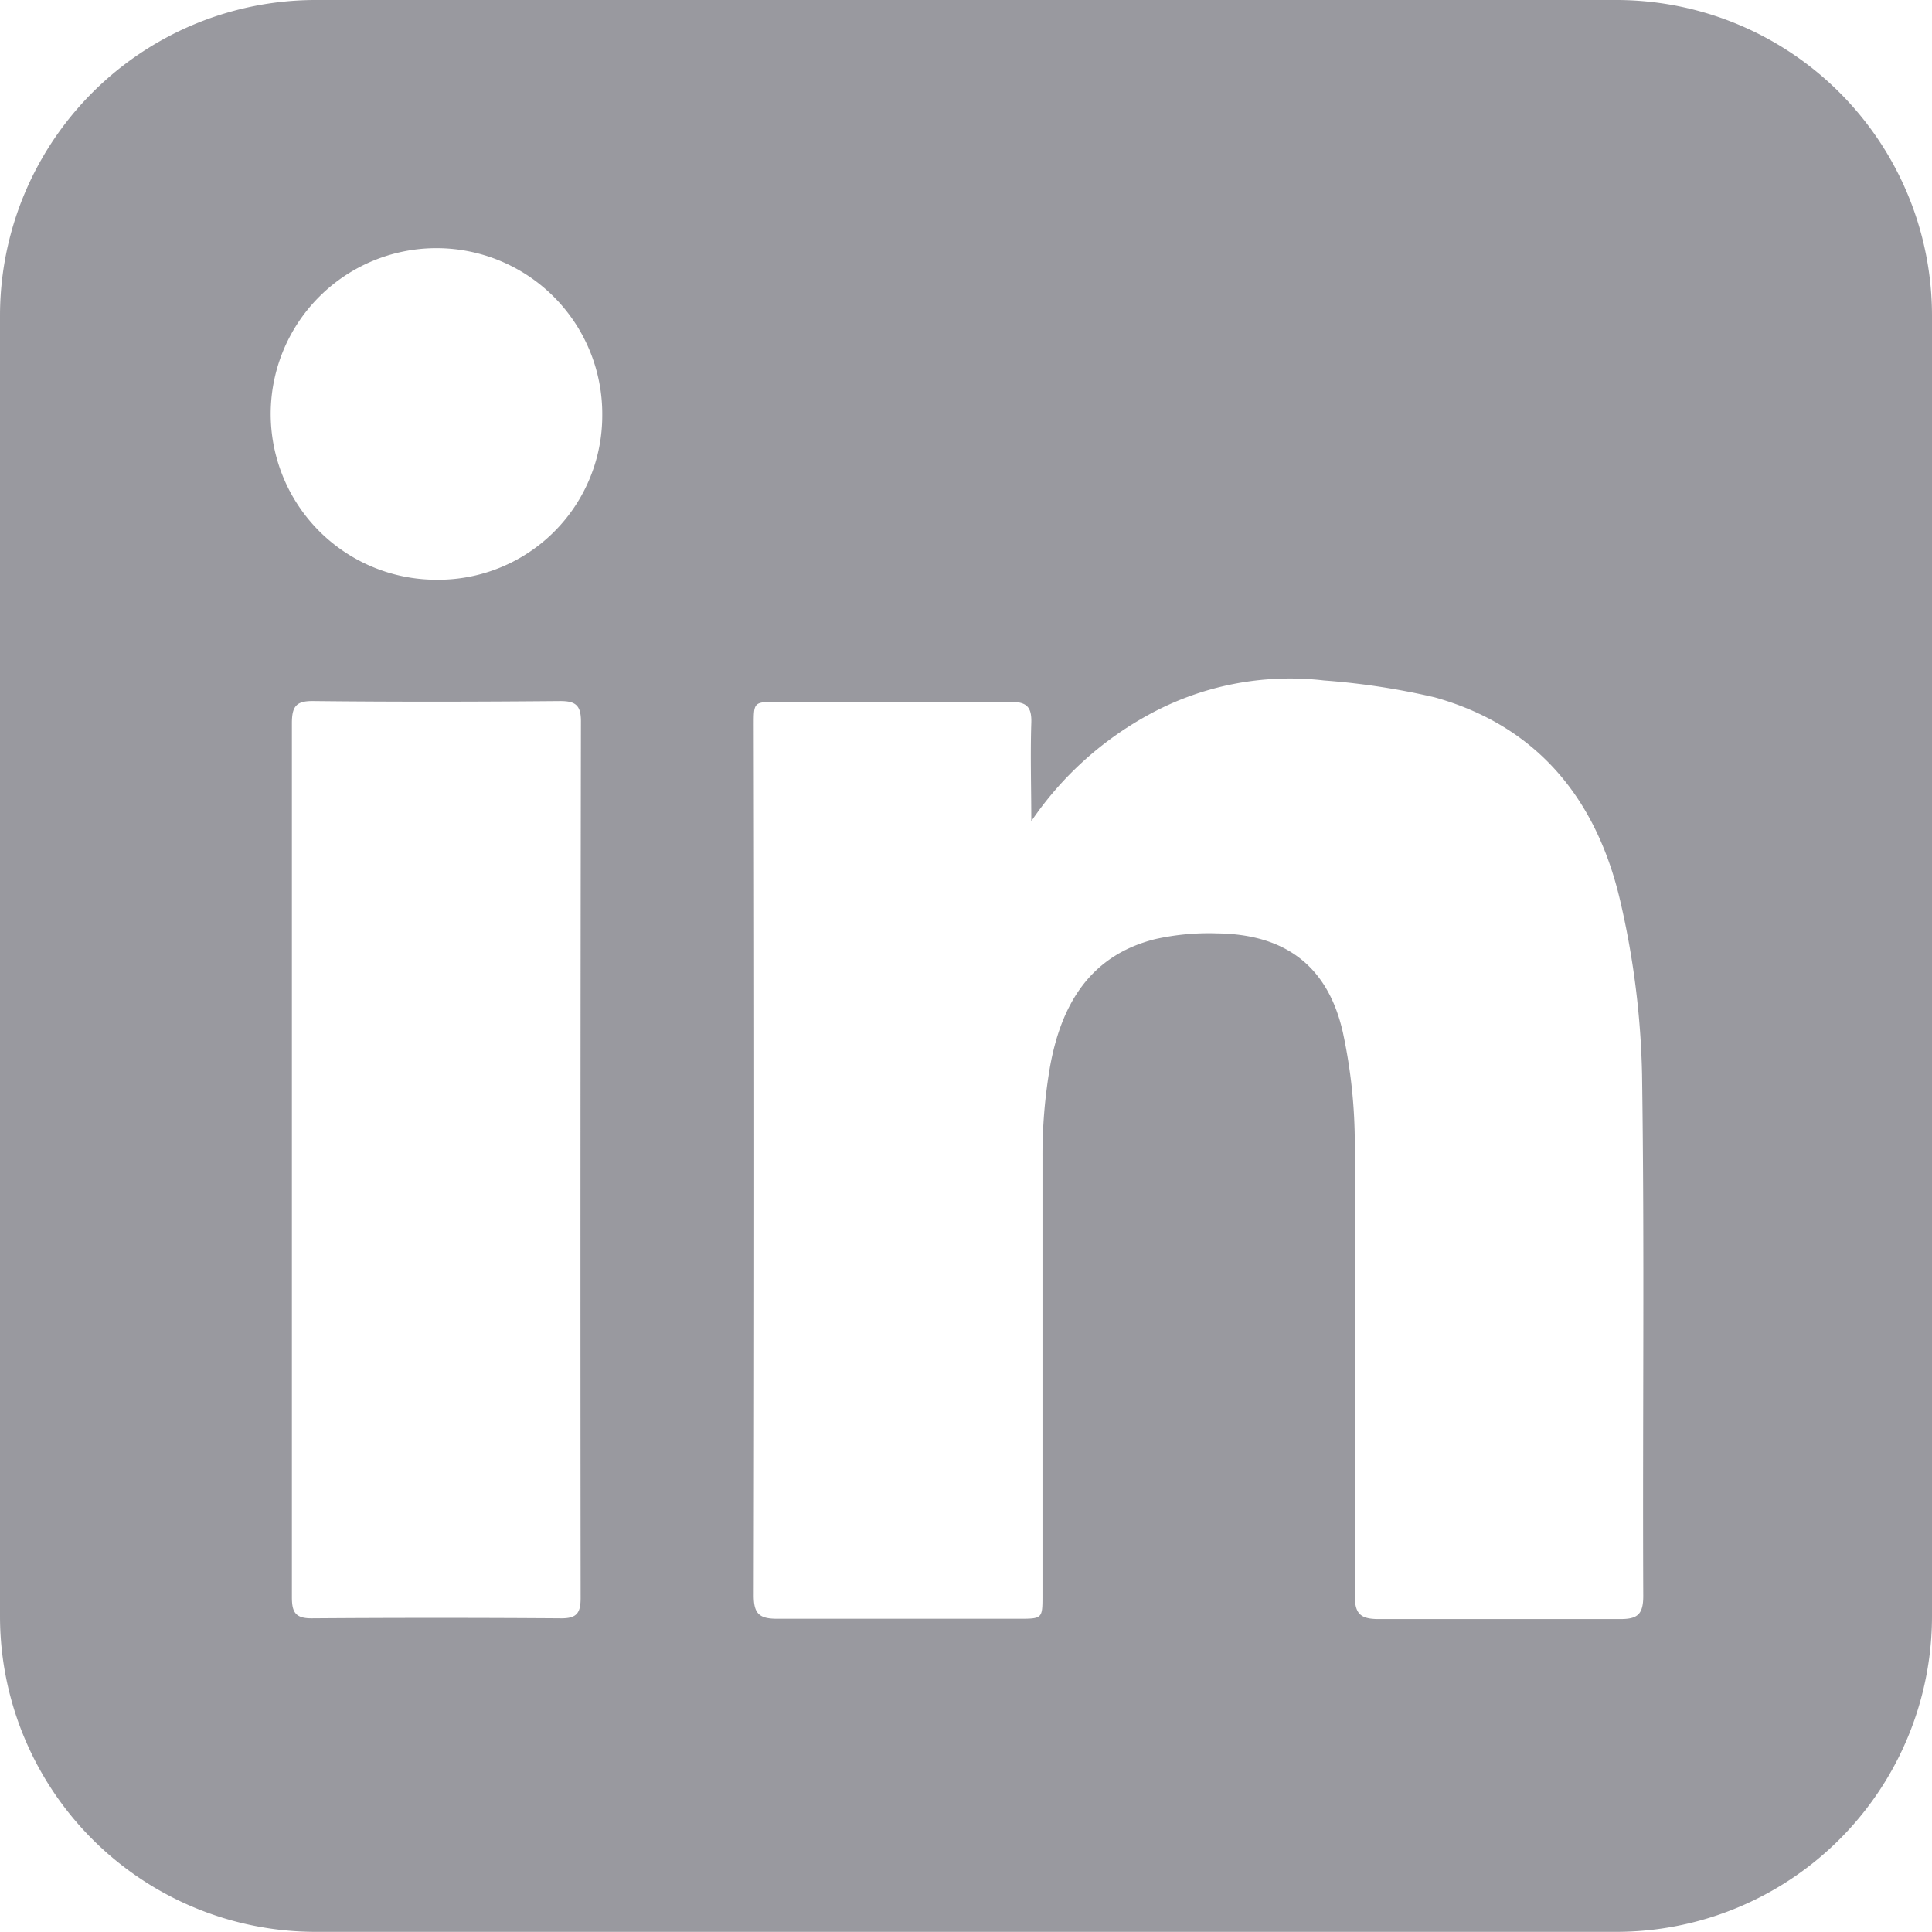 <svg id="Blue" xmlns="http://www.w3.org/2000/svg" viewBox="0 0 129.47 129.47"><defs><style>.cls-1{fill:#99999f;}</style></defs><path class="cls-1" d="M517.72,140.15H430.59a21.16,21.16,0,0,0-21.17,21.16v87.14a21.16,21.16,0,0,0,21.17,21.16h87.13a21.16,21.16,0,0,0,21.17-21.16V161.31A21.16,21.16,0,0,0,517.72,140.15Zm-69.39,107.1c0,1-.27,1.35-1.28,1.35q-8.39-.06-16.77,0c-1.09,0-1.3-.44-1.3-1.43,0-9.78,0-19.56,0-29.33s0-19.48,0-29.21c0-1.13.27-1.52,1.45-1.5,5.51.06,11,.05,16.53,0,1,0,1.39.26,1.39,1.34Q448.3,217.86,448.33,247.25ZM438.64,179a11.11,11.11,0,1,1,11.14-11A11,11,0,0,1,438.64,179Zm80.9,68.12c0,1.25-.42,1.54-1.58,1.53-5.39,0-10.78,0-16.17,0-1.21,0-1.58-.37-1.58-1.57,0-10.06.08-20.12,0-30.18a35.58,35.58,0,0,0-.8-7.57c-1-4.43-3.85-6.57-8.41-6.63a16.5,16.5,0,0,0-4.15.38c-4.42,1.1-6.33,4.44-7.07,8.58a35,35,0,0,0-.5,6.06c0,9.78,0,19.56,0,29.34,0,1.56,0,1.57-1.6,1.57-5.4,0-10.79,0-16.18,0-1.19,0-1.57-.33-1.57-1.56q.06-29.16,0-58.32c0-1.56,0-1.56,1.6-1.57,5.19,0,10.38,0,15.57,0,1.09,0,1.47.3,1.43,1.42-.07,2.19,0,4.38,0,6.58a22.6,22.6,0,0,1,7.75-7.07,19.71,19.71,0,0,1,11.87-2.36,48.19,48.19,0,0,1,7.41,1.13c6.94,1.94,10.89,6.9,12.45,13.7a56.37,56.37,0,0,1,1.45,11.57C519.63,223.75,519.49,235.41,519.54,247.07Z" transform="translate(-409.42 -140.15)"/></svg>